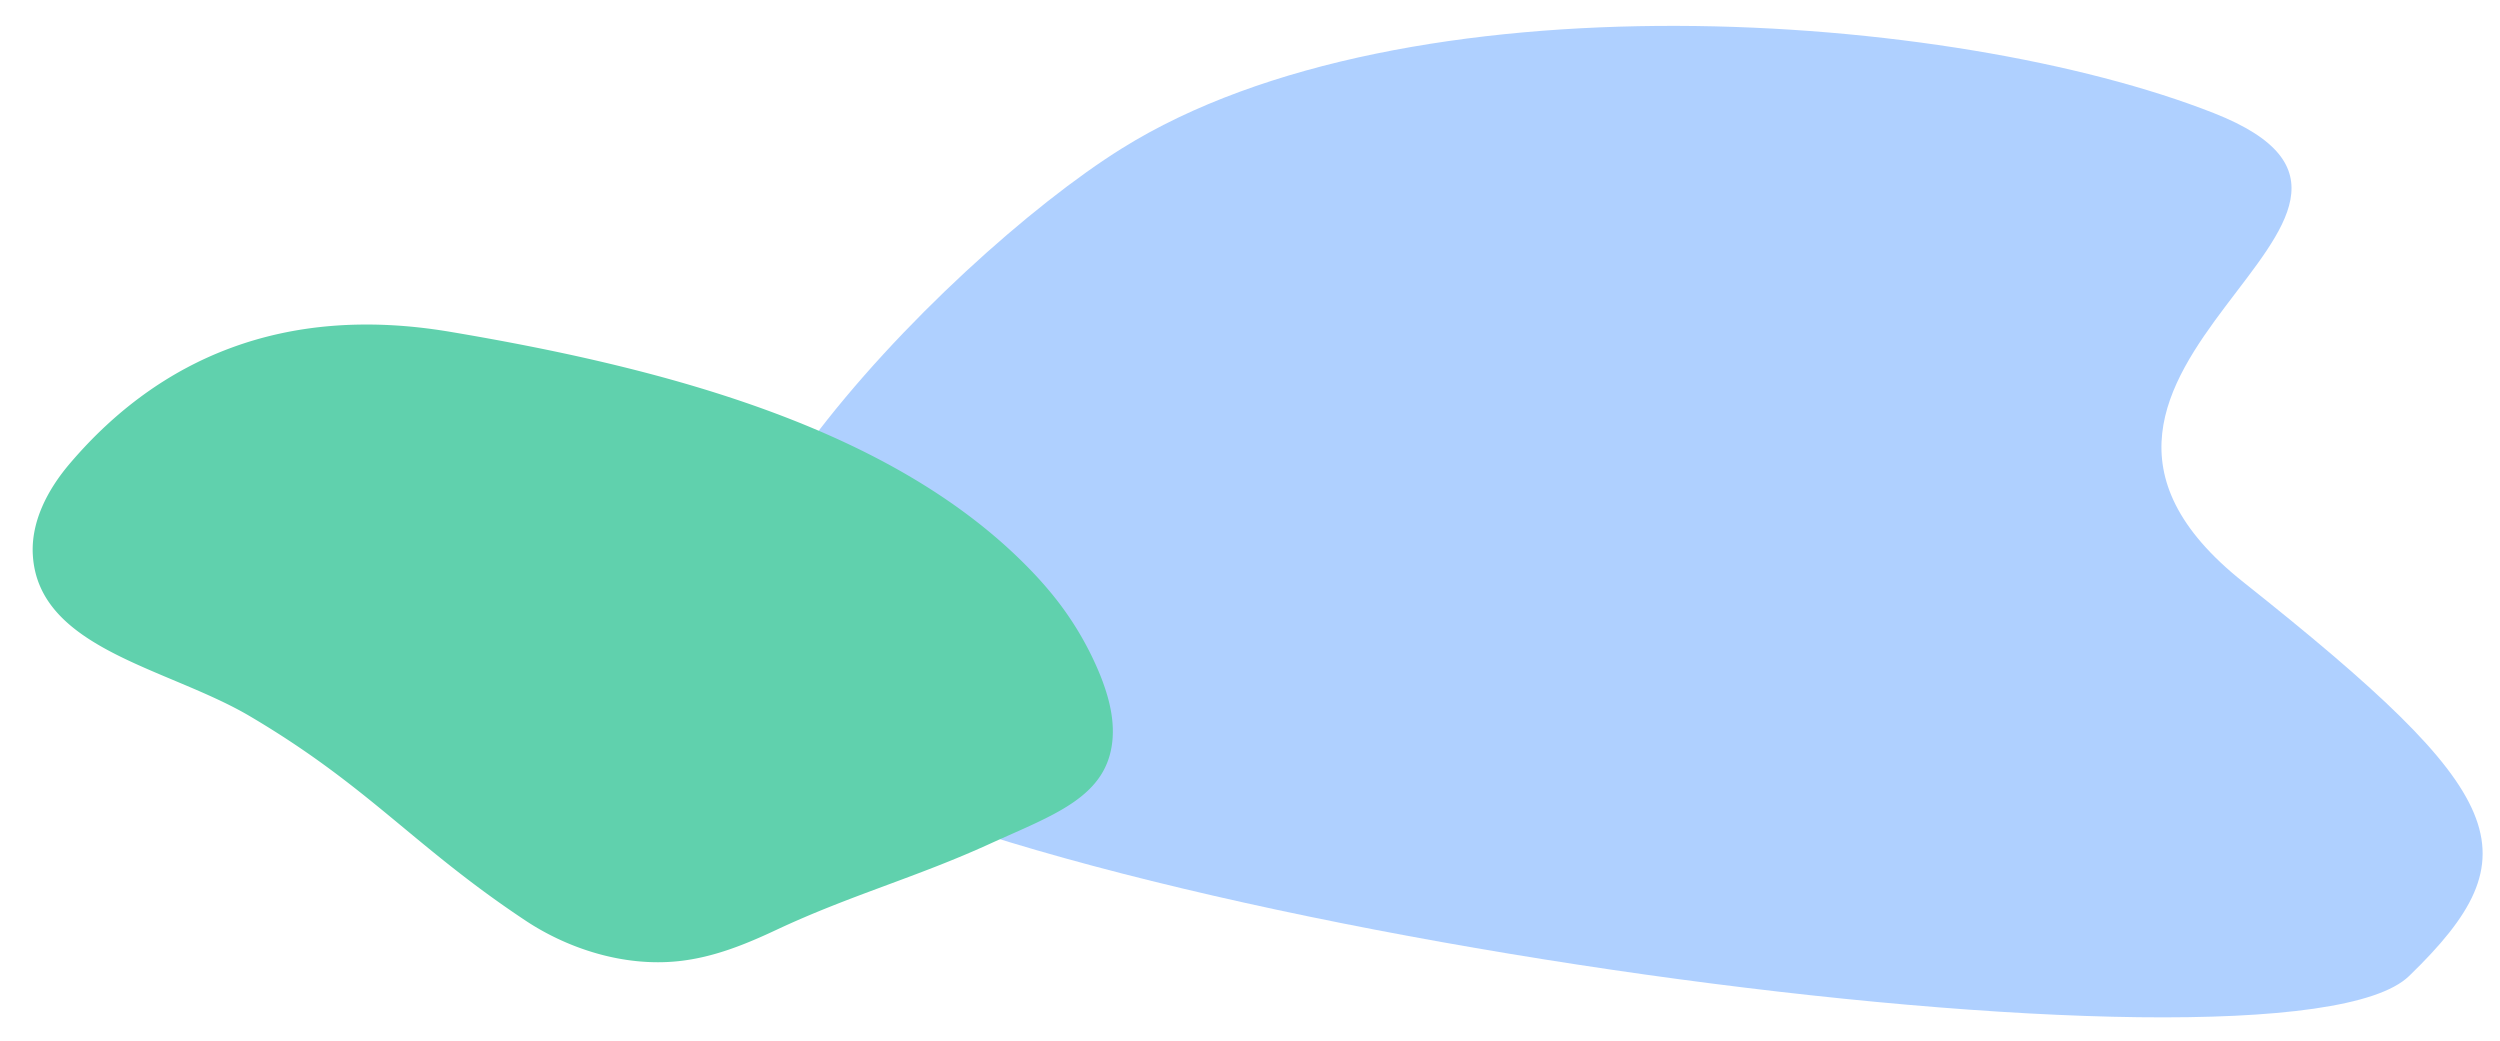 <svg id="Calque_2" data-name="Calque 2" xmlns="http://www.w3.org/2000/svg" viewBox="0 0 1522.72 634.21"><defs><style>.cls-1{fill:#afd0ff;}.cls-2{fill:#60d1ad;}</style></defs><path class="cls-1" d="M464.66,450.46c-106-70.75,109.34-291.78,218.57-360,172.83-108,506.56-84,665.1-21.6s-145.19,156,18,285.64,177.78,165.62,101,240S637.33,565.67,464.66,450.46Z"></path><path class="cls-2" d="M638.31,358.92a192.29,192.29,0,0,1,31.94,52.62c5,12.62,8.49,25.77,7.36,38.9-3,35.13-35.83,45.79-74.83,63.57C558,534.45,517.7,545.34,473,566.31c-18.46,8.66-38.08,16.82-59.69,19.12-33.71,3.59-67.79-7.83-93.19-24.69C251.83,515.39,225,479.17,152,436.12c-49.9-29.39-128.57-40.8-132-98-1.2-19.91,8.54-39.53,23-56.33C96.93,218.72,172.6,185,274.09,202.09c135.5,22.8,274.86,60.45,357.08,148.77Q634.86,354.82,638.31,358.92Z"></path></svg>